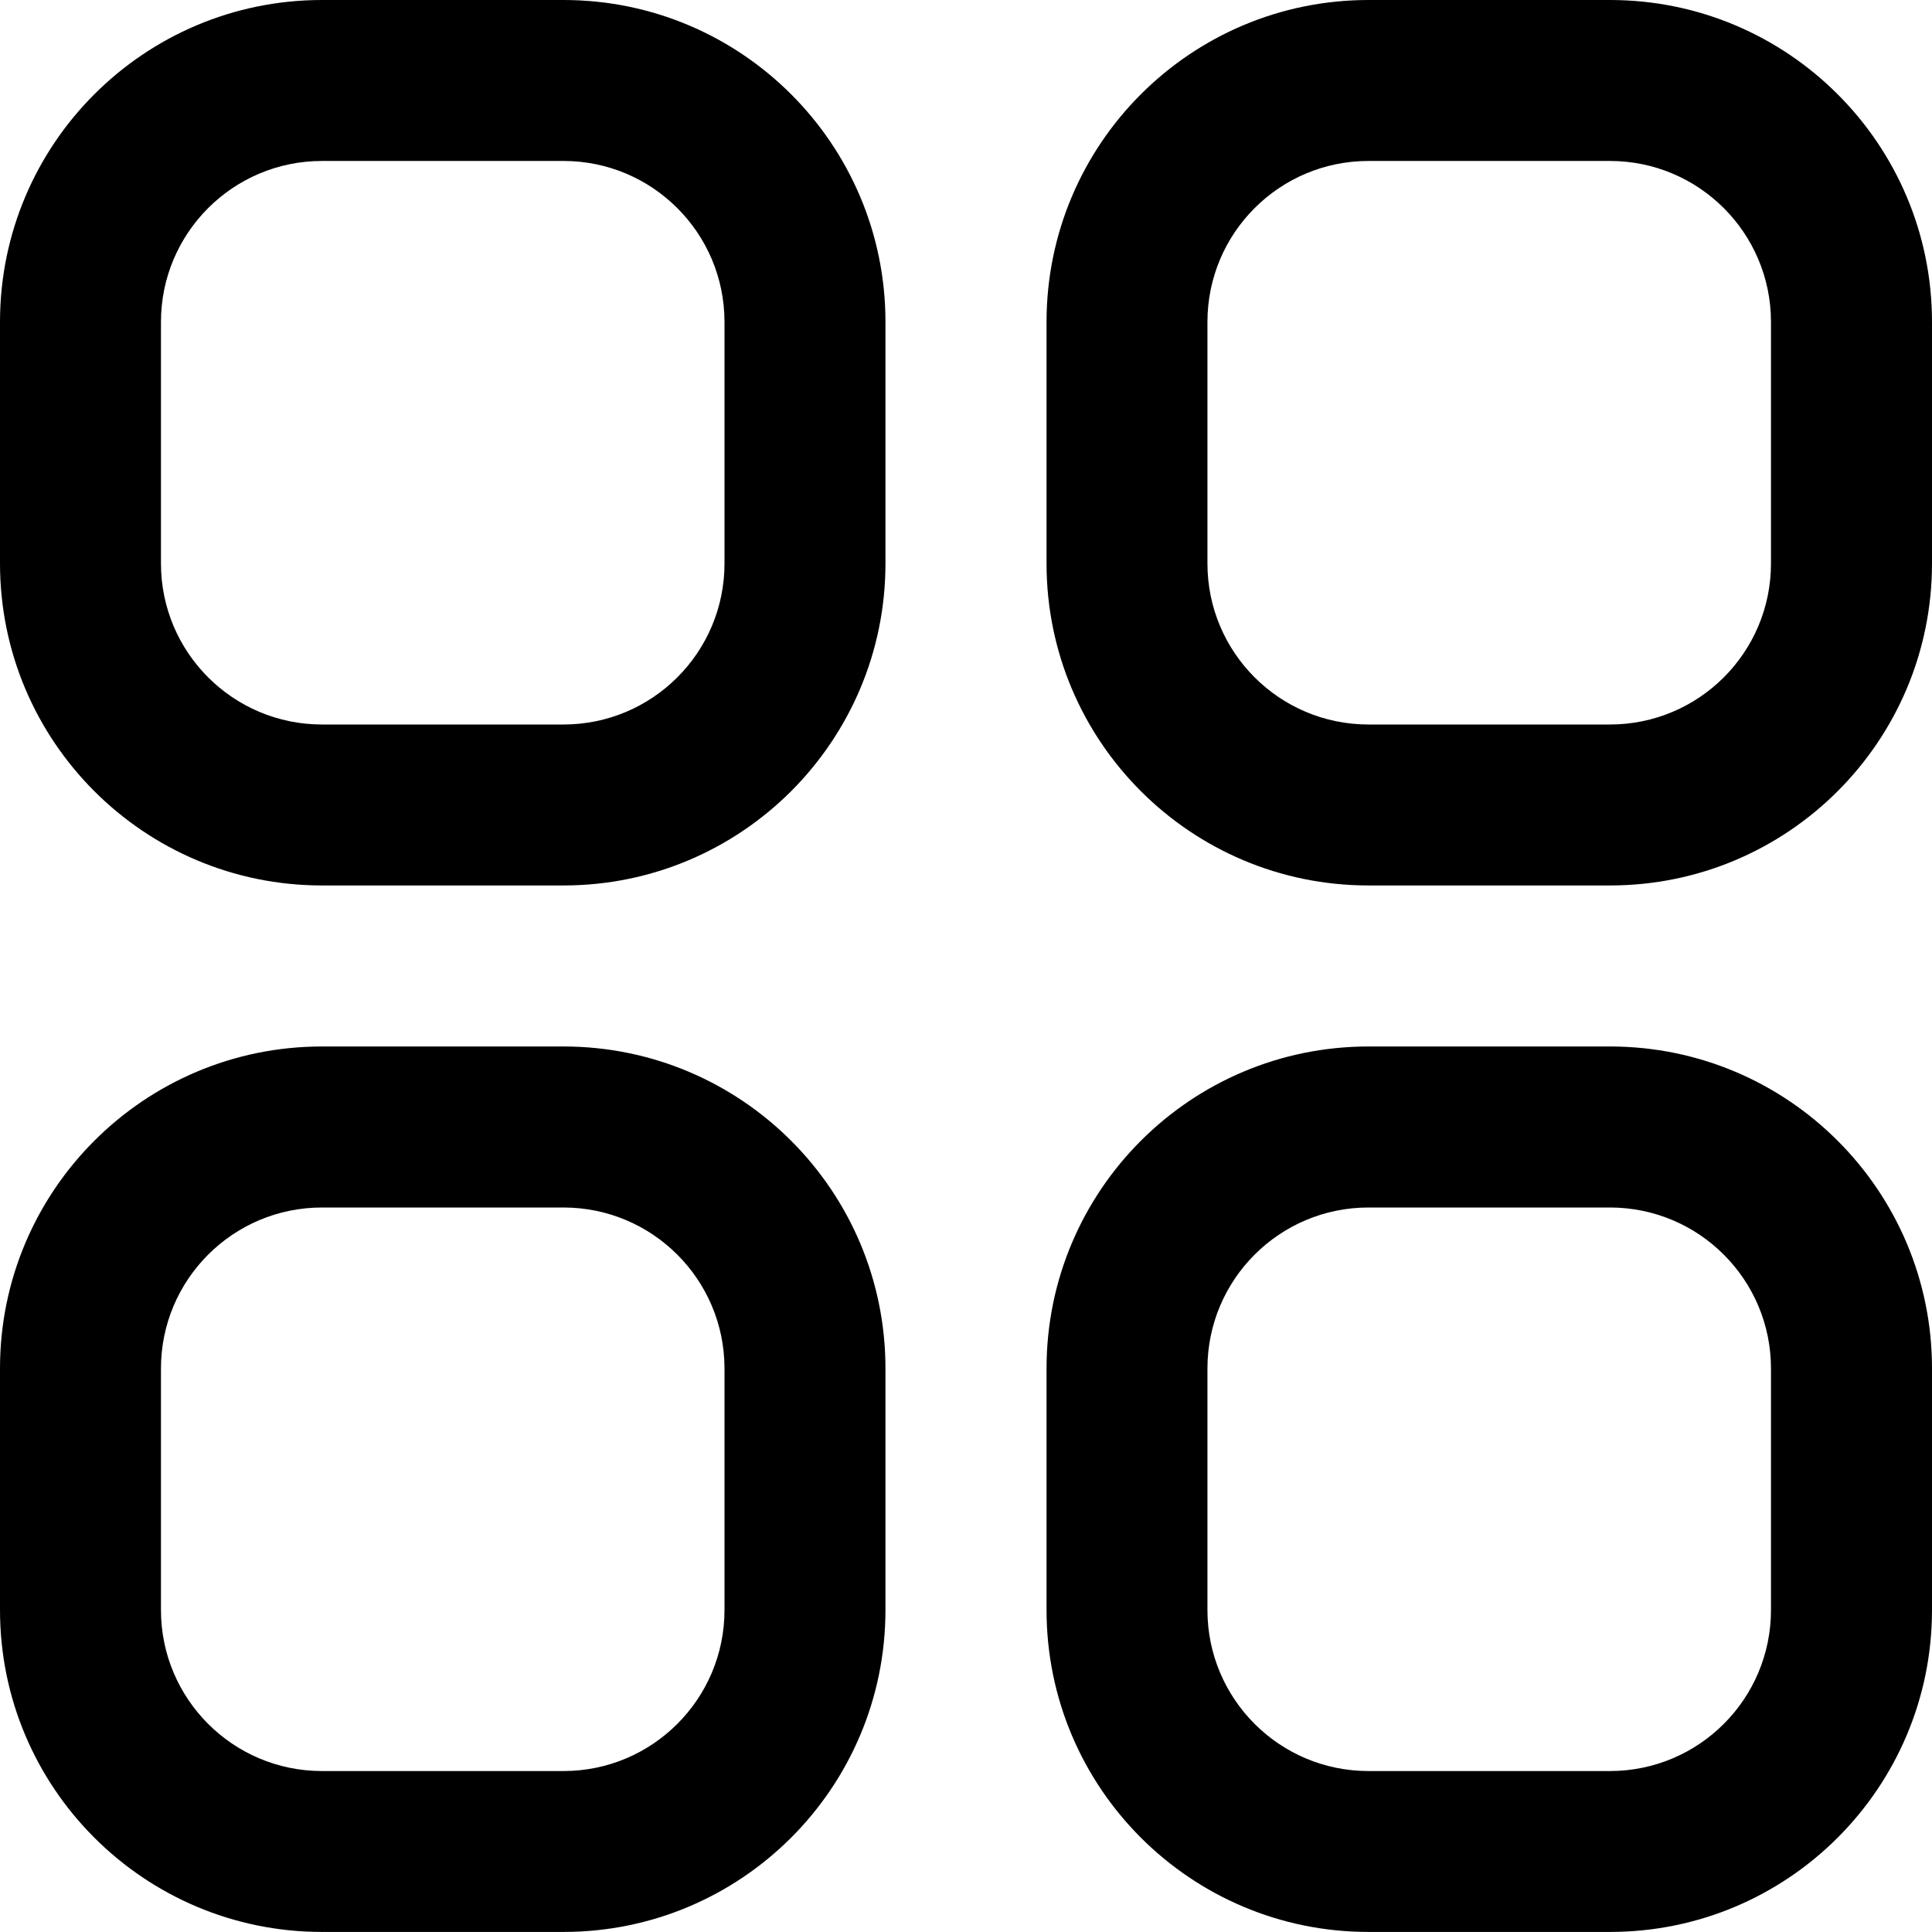 <!-- Generated by IcoMoon.io -->
<svg version="1.1" xmlns="http://www.w3.org/2000/svg" width="32" height="32" viewBox="0 0 32 32">
<path d="M9.333 0h-4c-2.946 0-5.333 2.388-5.333 5.333v0 4c0 2.946 2.388 5.333 5.333 5.333v0h4c2.946 0 5.333-2.388 5.333-5.333v-4c0-2.946-2.388-5.333-5.333-5.333v0zM12 9.333c0 1.473-1.194 2.667-2.667 2.667v0h-4c-1.473 0-2.667-1.194-2.667-2.667v-4c0-1.473 1.194-2.667 2.667-2.667v0h4c1.473 0 2.667 1.194 2.667 2.667v0z"></path>
<path d="M26.667 0h-4c-2.946 0-5.333 2.388-5.333 5.333v0 4c0 2.946 2.388 5.333 5.333 5.333h4c2.946 0 5.333-2.388 5.333-5.333v0-4c0-2.946-2.388-5.333-5.333-5.333v0zM29.333 9.333c0 1.473-1.194 2.667-2.667 2.667v0h-4c-1.473 0-2.667-1.194-2.667-2.667v0-4c0-1.473 1.194-2.667 2.667-2.667v0h4c1.473 0 2.667 1.194 2.667 2.667v0z"></path>
<path d="M9.333 17.333h-4c-2.946 0-5.333 2.388-5.333 5.333v0 4c0 2.946 2.388 5.333 5.333 5.333v0h4c2.946 0 5.333-2.388 5.333-5.333v0-4c0-2.946-2.388-5.333-5.333-5.333v0zM12 26.667c0 1.473-1.194 2.667-2.667 2.667h-4c-1.473 0-2.667-1.194-2.667-2.667v0-4c0-1.473 1.194-2.667 2.667-2.667v0h4c1.473 0 2.667 1.194 2.667 2.667v0z"></path>
<path d="M26.667 17.333h-4c-2.946 0-5.333 2.388-5.333 5.333v4c0 2.946 2.388 5.333 5.333 5.333h4c2.946 0 5.333-2.388 5.333-5.333v0-4c0-2.946-2.388-5.333-5.333-5.333v0zM29.333 26.667c0 1.473-1.194 2.667-2.667 2.667v0h-4c-1.473 0-2.667-1.194-2.667-2.667v0-4c0-1.473 1.194-2.667 2.667-2.667v0h4c1.473 0 2.667 1.194 2.667 2.667v0z"></path>
</svg>
